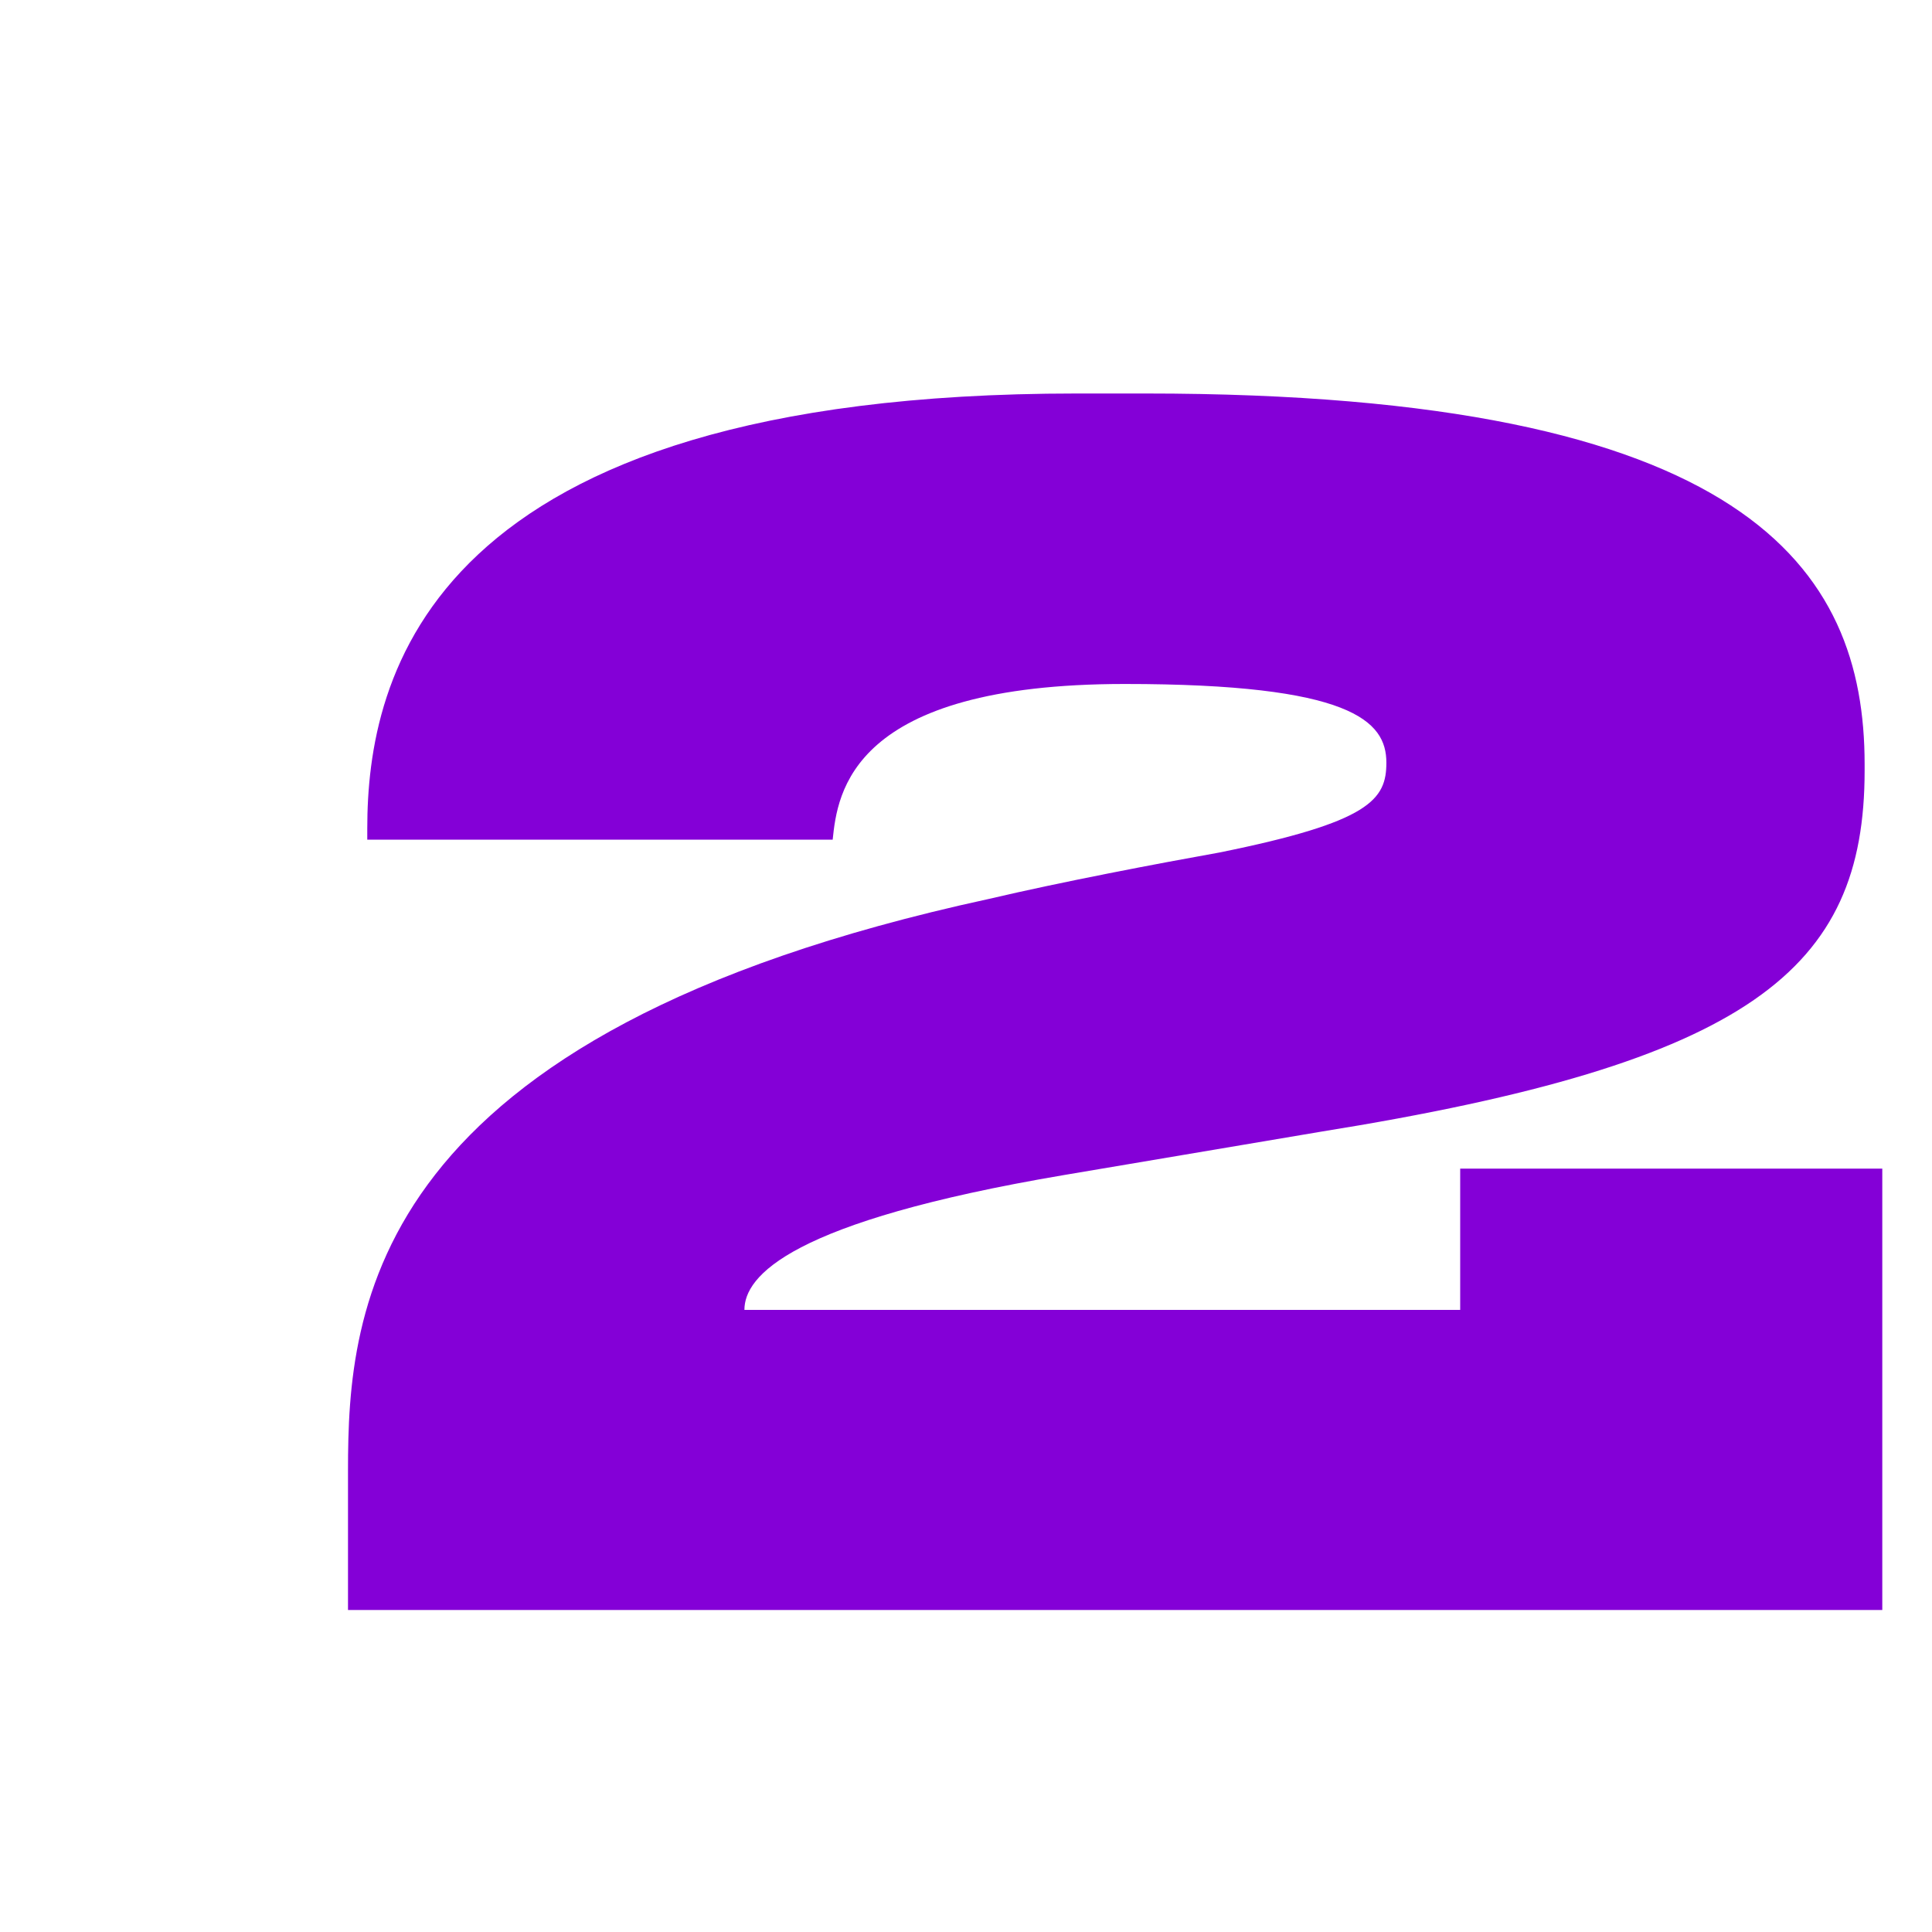 <?xml version="1.0" encoding="UTF-8"?> <svg xmlns="http://www.w3.org/2000/svg" width="120" height="120" viewBox="0 0 120 120" fill="none"><g clip-path="url(#clip0_2639_36)"><path d="M116.912 100H21.615V91.328C21.615 81.26 22.812 64.214 61.389 55.841C66.074 54.744 71.855 53.648 75.743 52.95C85.113 51.056 86.11 49.66 86.11 47.368C86.11 44.776 83.917 42.483 69.862 42.483C52.816 42.483 52.019 49.262 51.719 52.152H22.812V51.455C22.812 42.084 26.5 24.441 66.871 24.441H71.158C108.539 24.441 115.815 35.306 115.815 47.467V47.866C115.815 60.227 108.738 66.008 82.023 70.295L66.074 72.986C49.028 75.877 46.237 79.266 46.237 81.359H90.695V72.587H116.912V100Z" fill="#8400D7"></path></g><defs><clipPath id="clip0_2639_36"><rect width="120" height="120" fill="white"></rect></clipPath></defs></svg> 